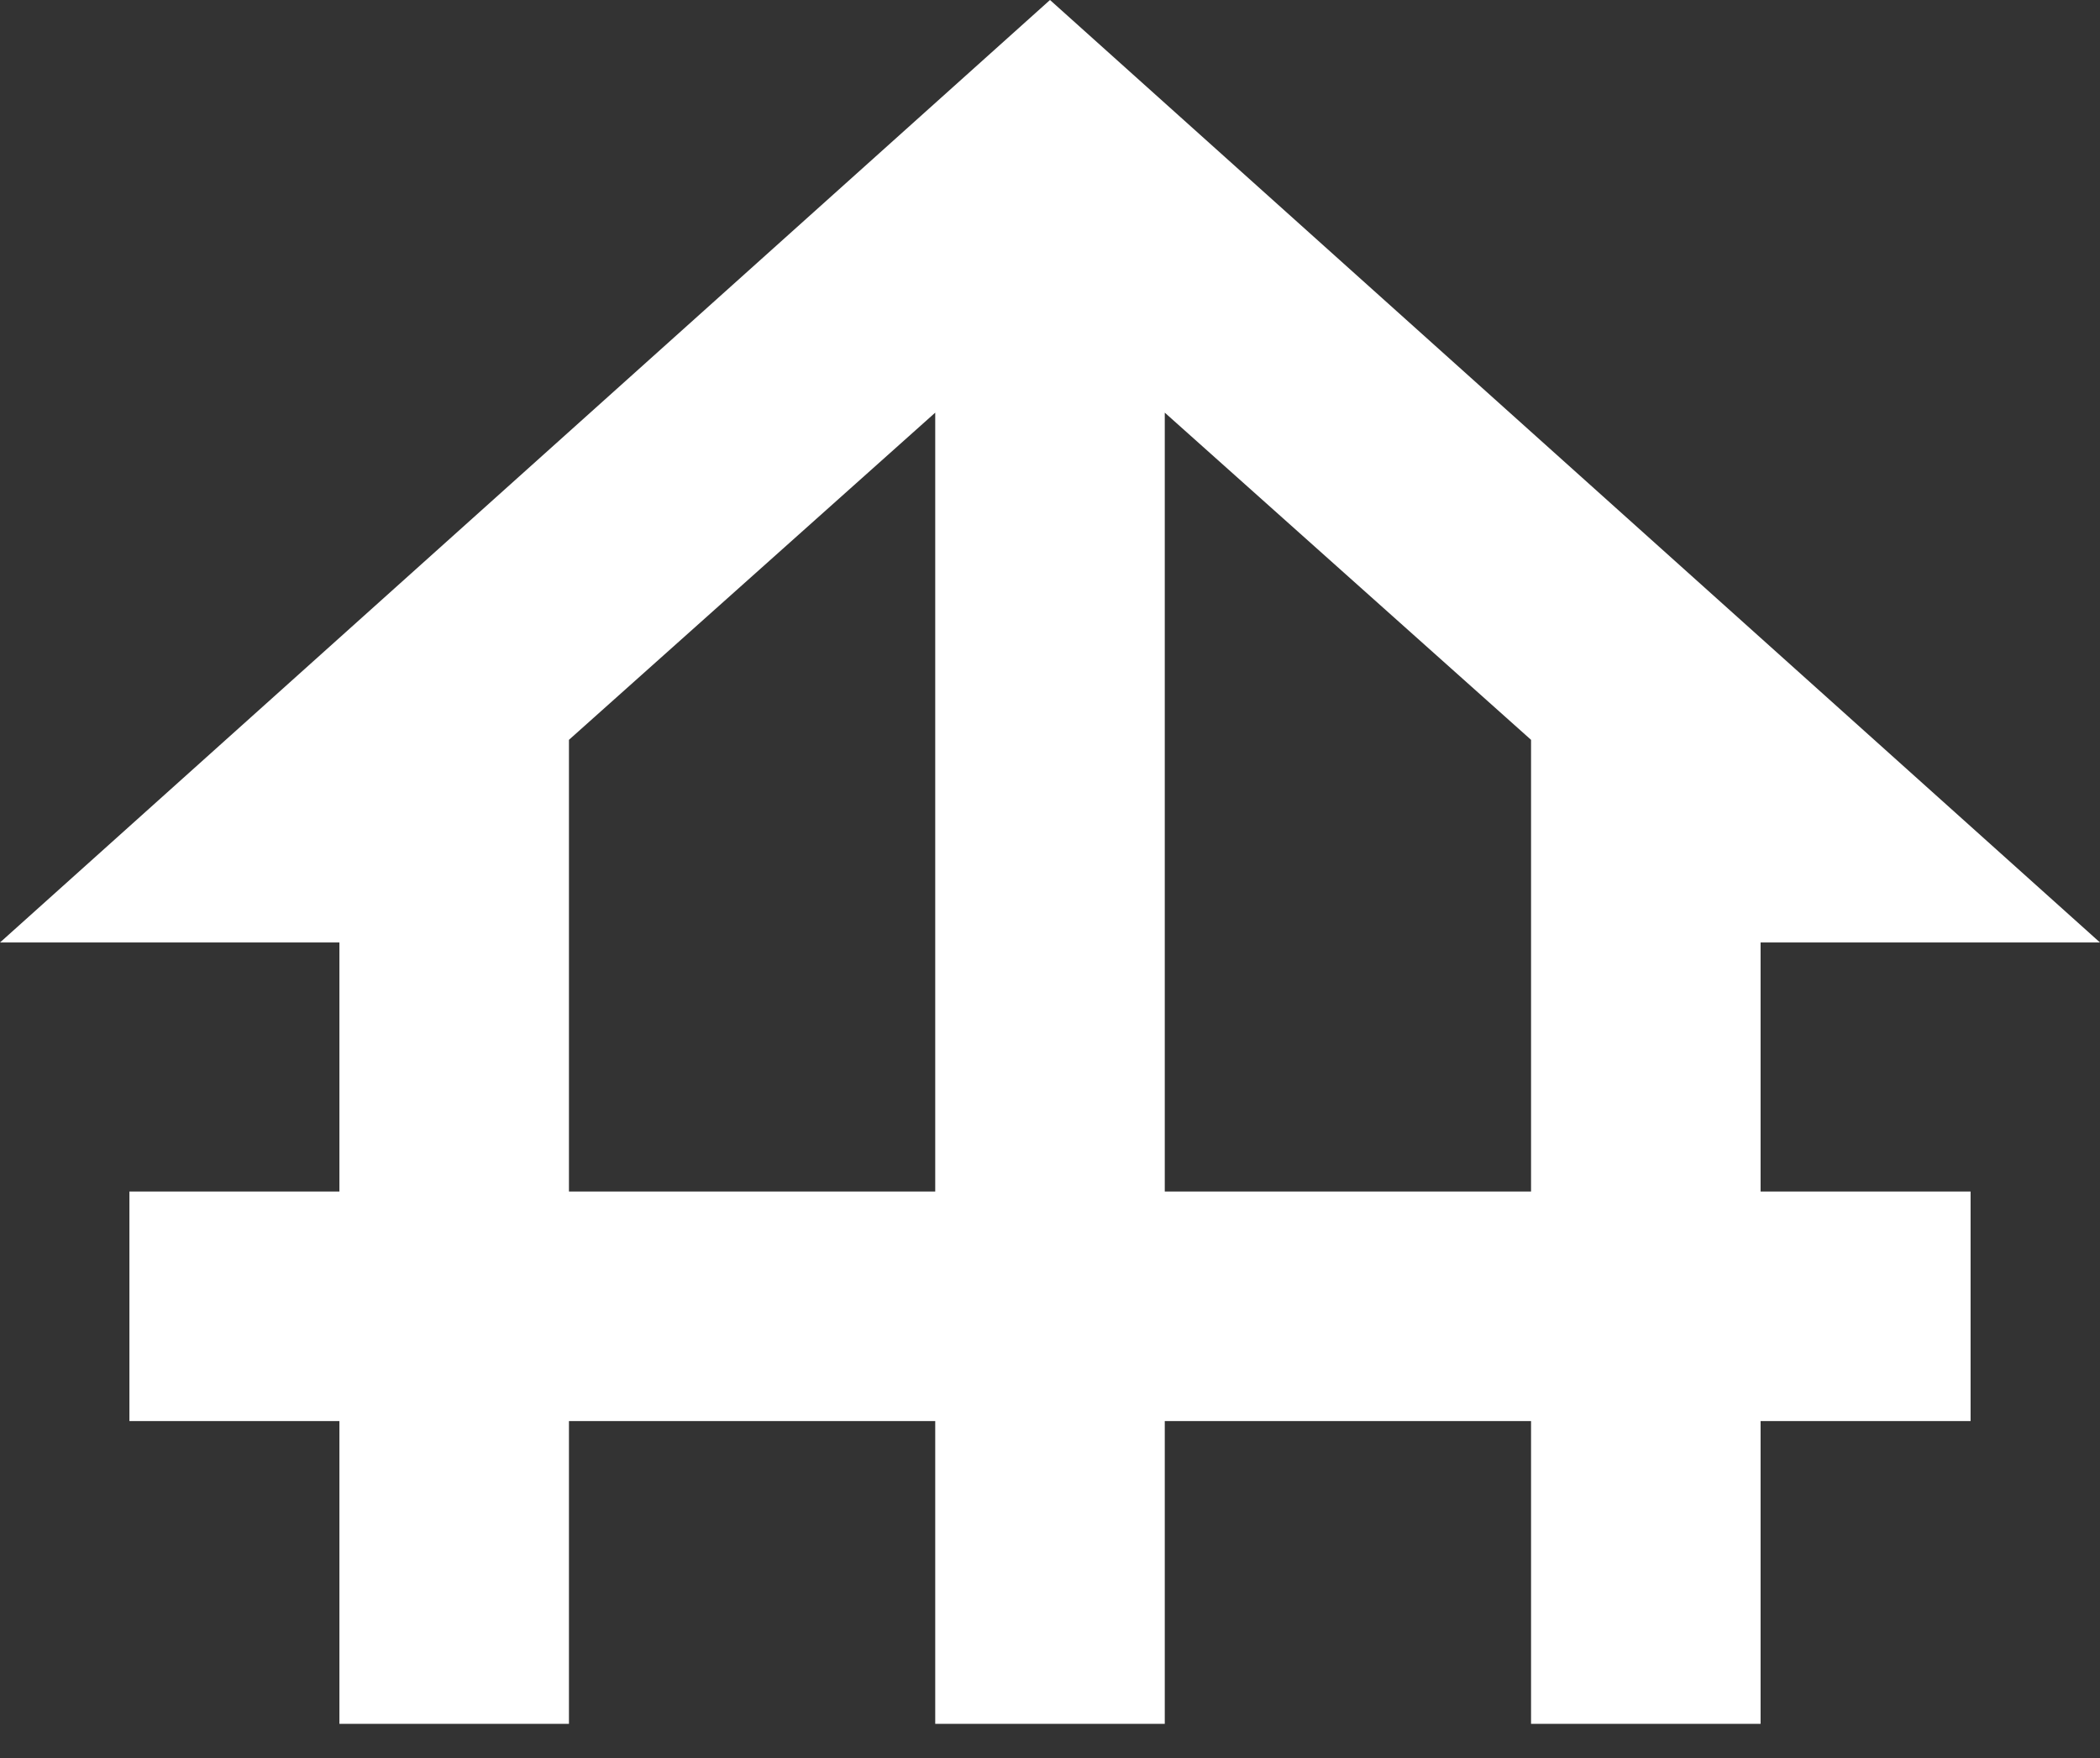 <?xml version="1.0" encoding="UTF-8"?>
<svg width="43px" height="36px" viewBox="0 0 43 36" version="1.1" xmlns="http://www.w3.org/2000/svg" xmlns:xlink="http://www.w3.org/1999/xlink">
    <rect x="0" y="0" width="43" height="36" fill="#333333" stroke="none"/>
    <title>Bouwen</title>
    <g id="2.0" stroke="none" stroke-width="1" fill="none" fill-rule="evenodd">
        <g id="Artboard" transform="translate(-249, -390)" fill="#FFFFFF" fill-rule="nonzero">
            <path d="M255.95,425.3 L255.95,419.1 L251.65,419.1 L251.65,414.4 L255.95,414.4 L255.95,409.3 L249,409.3 L270.5,390 L292,409.3 L285.05,409.3 L285.05,414.4 L289.35,414.4 L289.35,419.1 L285.05,419.1 L285.05,425.3 L280.35,425.3 L280.35,419.1 L272.85,419.1 L272.85,425.3 L268.15,425.3 L268.15,419.1 L260.65,419.1 L260.65,425.3 L255.95,425.3 Z M260.65,414.4 L268.15,414.4 L268.15,398.45 L260.65,405.15 L260.65,414.4 Z M272.85,414.4 L280.35,414.4 L280.35,405.15 L272.85,398.45 L272.85,414.4 Z" id="Bouwen"></path>
        </g>
    </g>
</svg>